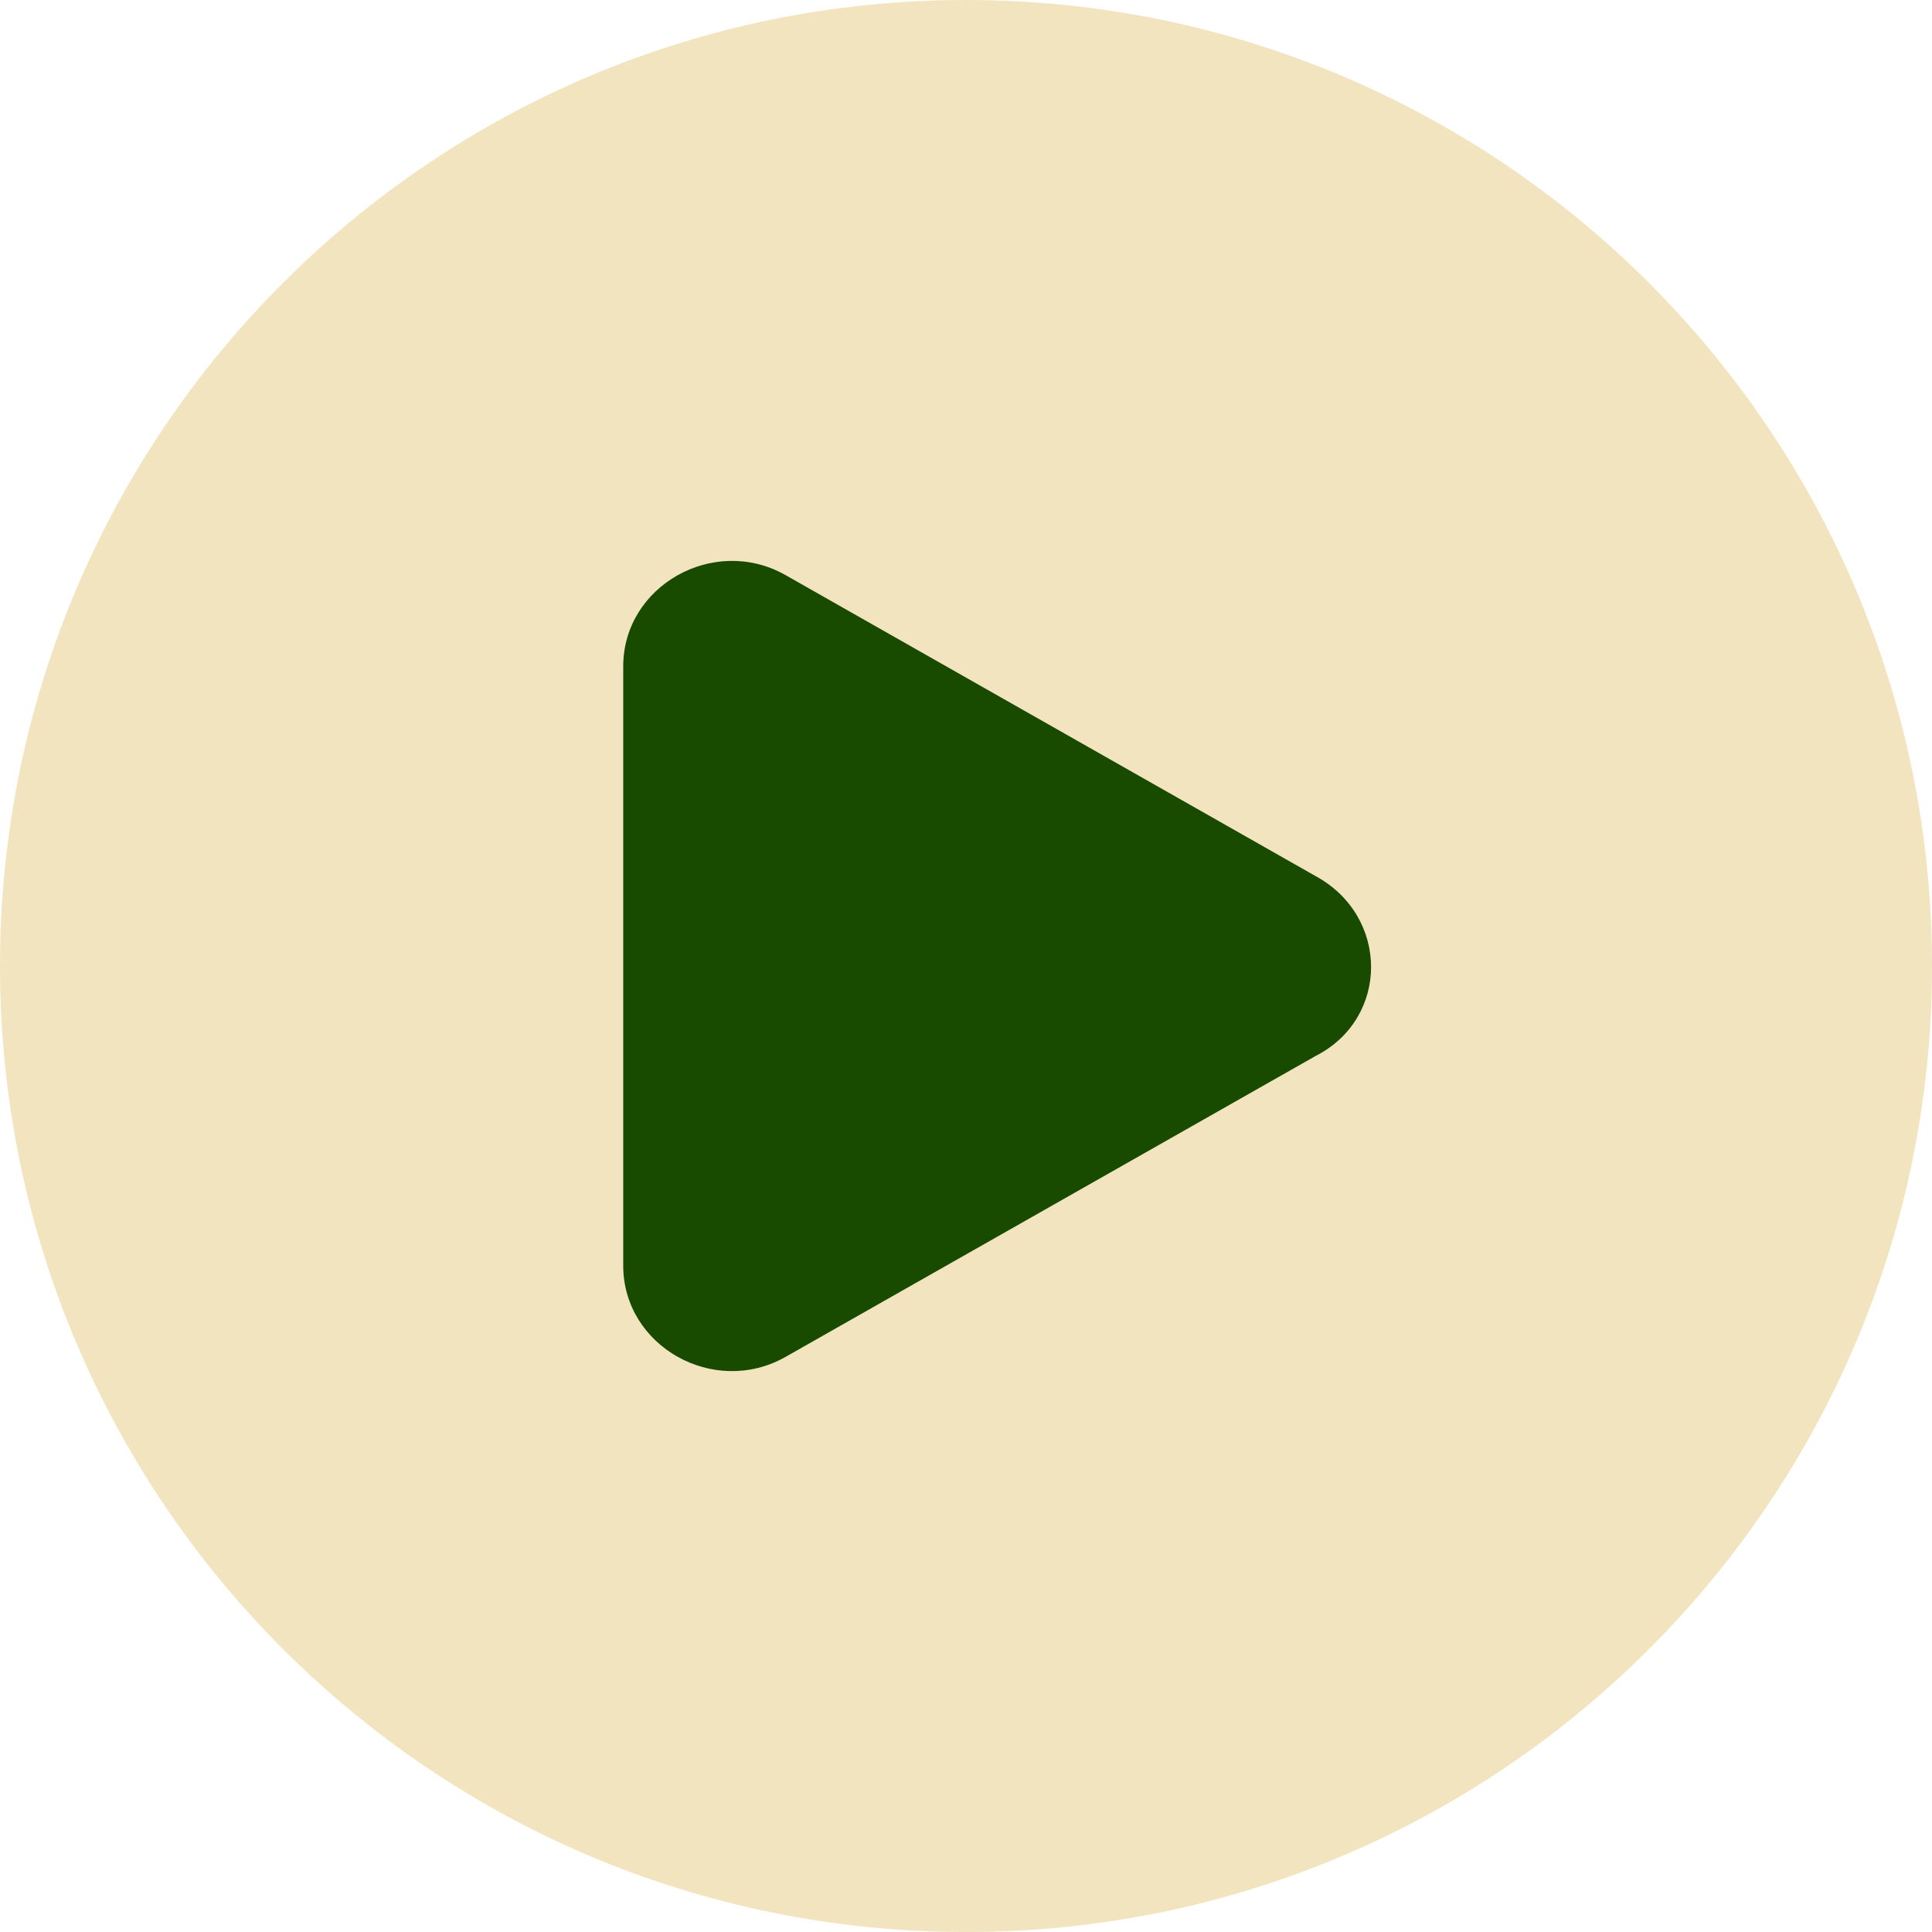 <svg xmlns="http://www.w3.org/2000/svg" width="31" height="31" viewBox="0 0 31 31" fill="none"><path d="M15.5 31C24.06 31 31 24.06 31 15.5C31 6.94 24.06 0 15.5 0C6.94 0 0 6.94 0 15.5C0 24.06 6.94 31 15.5 31Z" fill="#F2E4BF"></path><path d="M21.107 14.056L12.601 9.226C11.454 8.579 10 9.399 10 10.692V20.308C10 21.602 11.454 22.421 12.601 21.774L21.107 16.945C22.297 16.341 22.297 14.702 21.107 14.056Z" fill="#184A00"></path></svg>